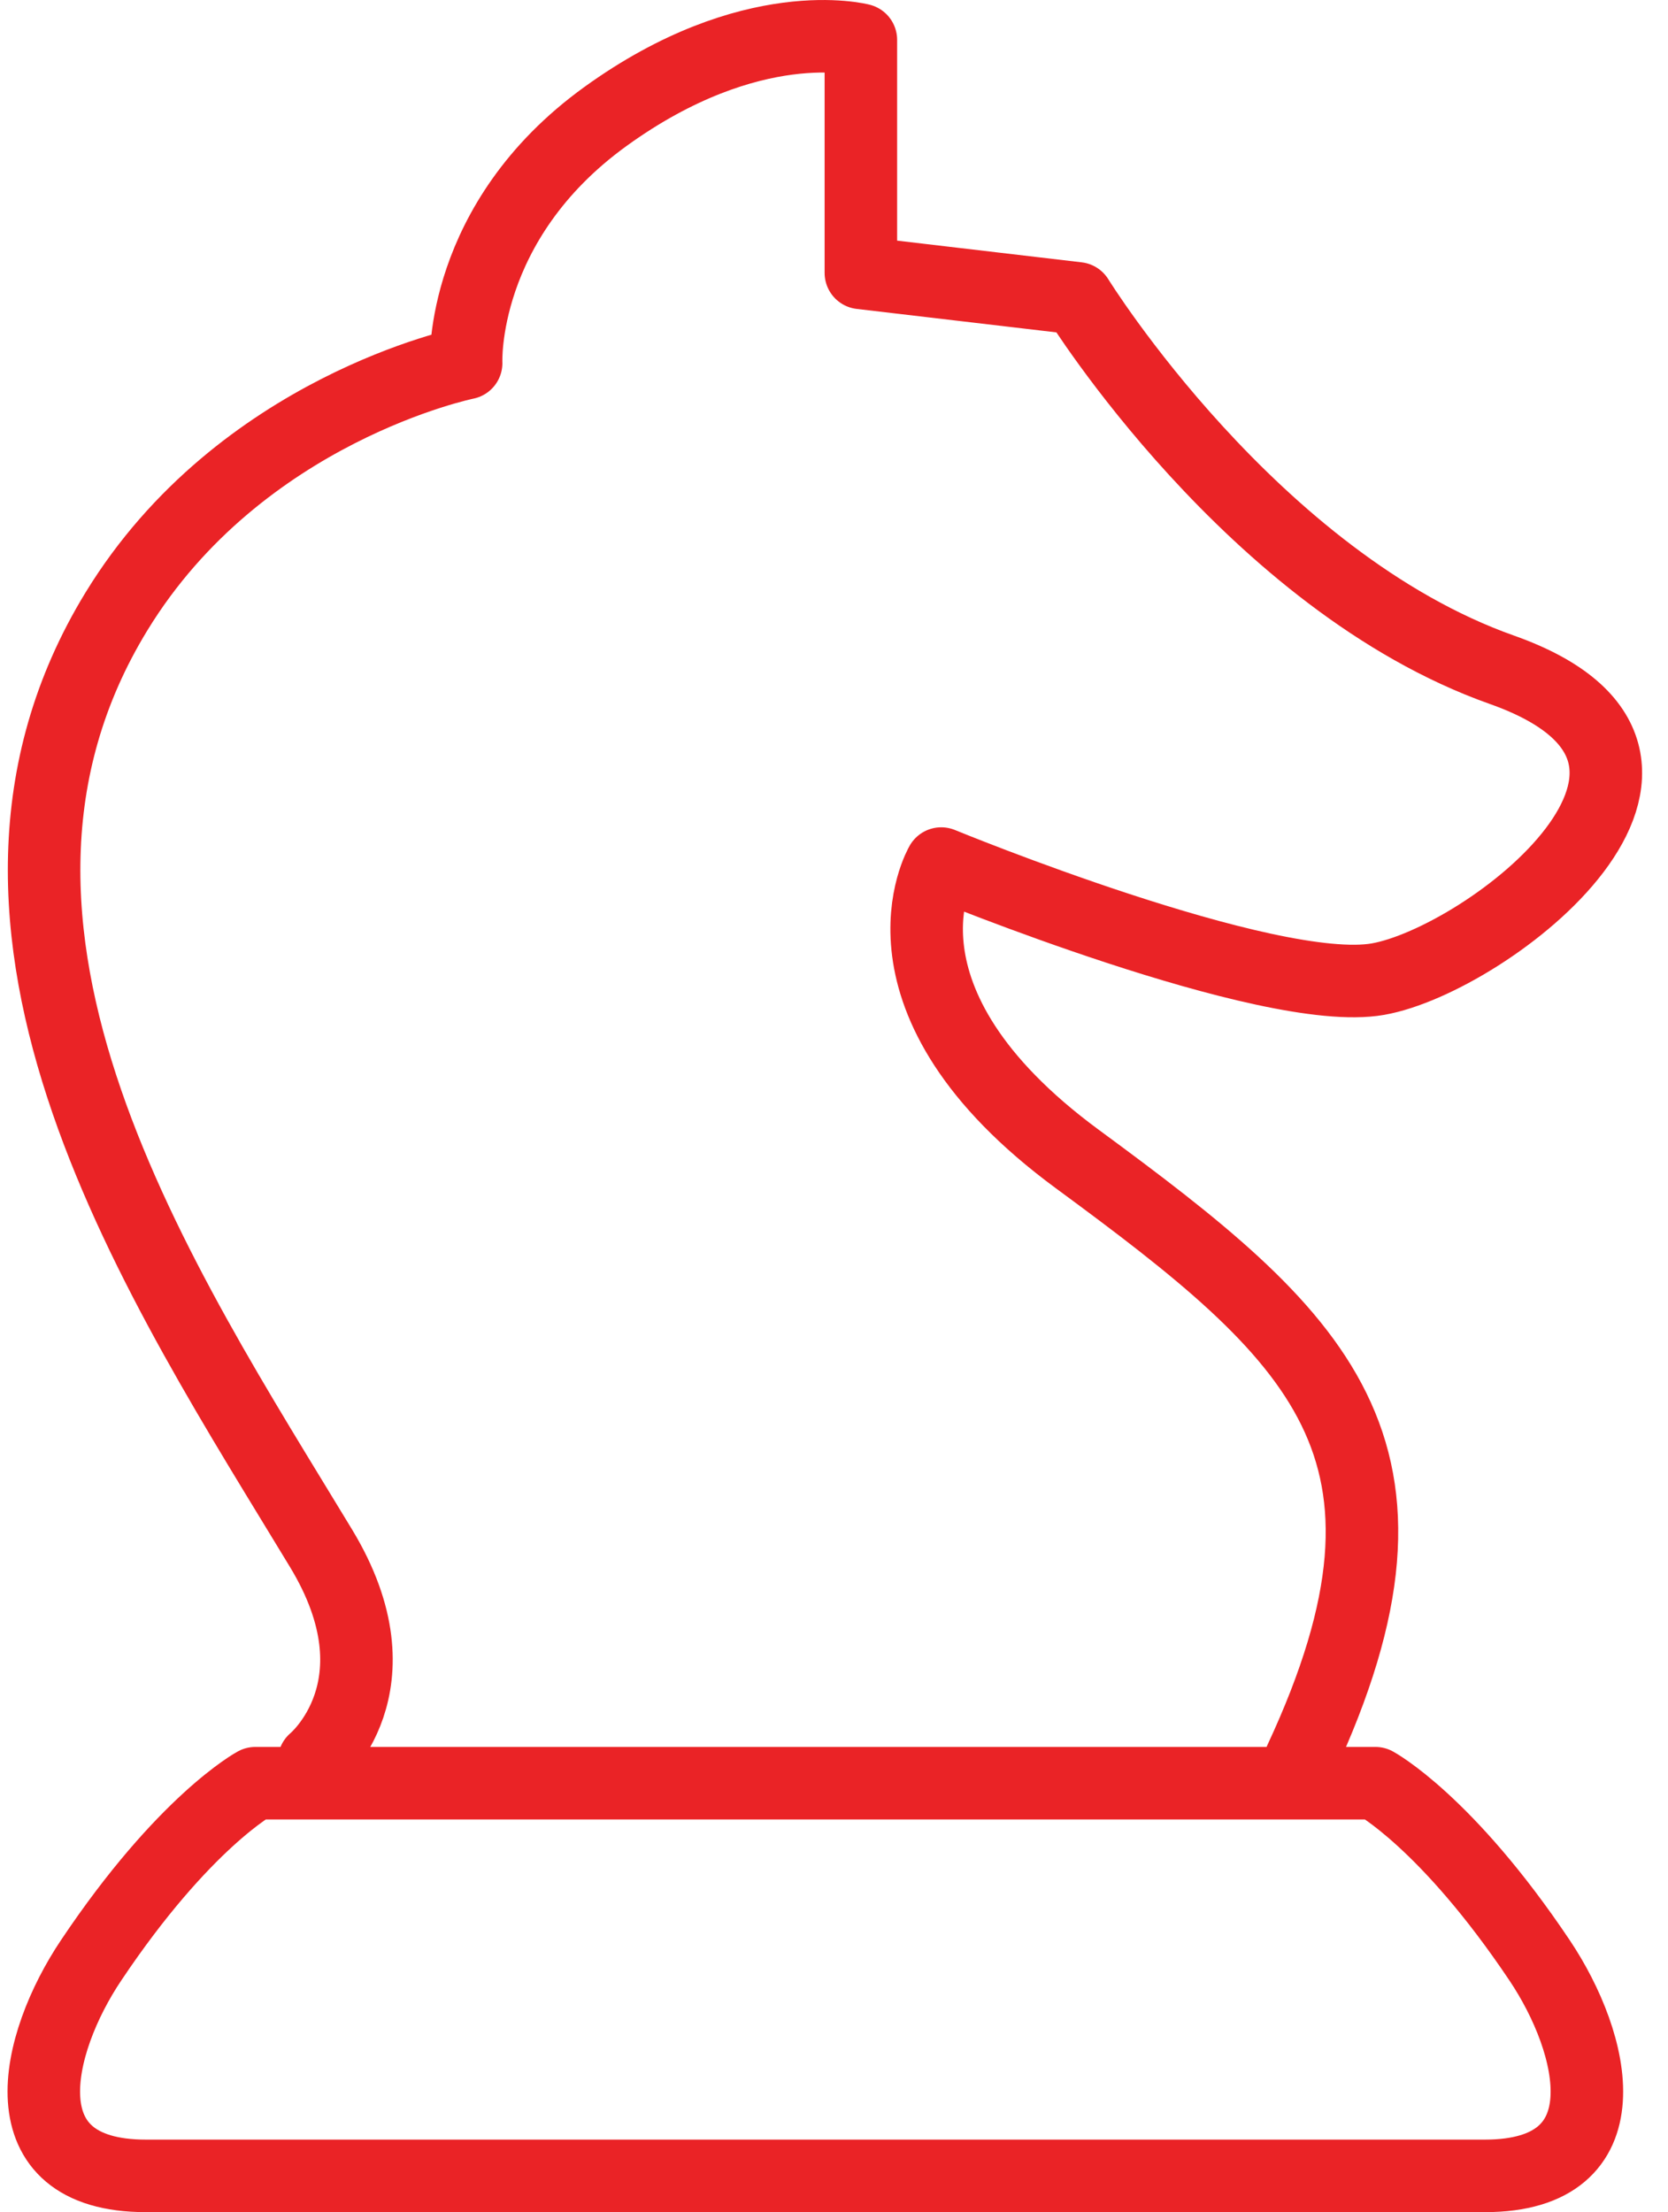 <svg width="46" height="61" viewBox="0 0 46 61" fill="none" xmlns="http://www.w3.org/2000/svg">
<path d="M8.662 48.55C8.662 48.55 11.157 46.5 8.855 42.696C4.5 35.5 -2.145 25.623 3.213 16.858C6.628 11.274 12.855 10.013 12.855 10.013C12.855 10.013 12.672 6.12 16.697 3.212C20.722 0.304 23.741 1.1 23.741 1.1V7.525L29.715 8.227C29.715 8.227 34.543 16.034 41.421 18.47C48.299 20.905 41.019 26.471 38 27C34.981 27.529 25.957 23.813 25.957 23.813C25.957 23.813 23.741 27.572 29.715 31.964C36.355 36.847 39.88 39.923 35.855 48.55" stroke="#EA2326" stroke-width="2" stroke-miterlimit="10" stroke-linecap="round" stroke-linejoin="round"/>
<path d="M4.022 60C0.098 60 0.965 56.366 2.512 54.057C5.076 50.226 7.041 49.172 7.041 49.172H37.931C37.931 49.172 39.895 50.231 42.459 54.057C44.006 56.366 44.873 60 40.95 60H4.022Z" stroke="#EA2326" stroke-width="2" stroke-miterlimit="10" stroke-linecap="round" stroke-linejoin="round"/>
</svg>
